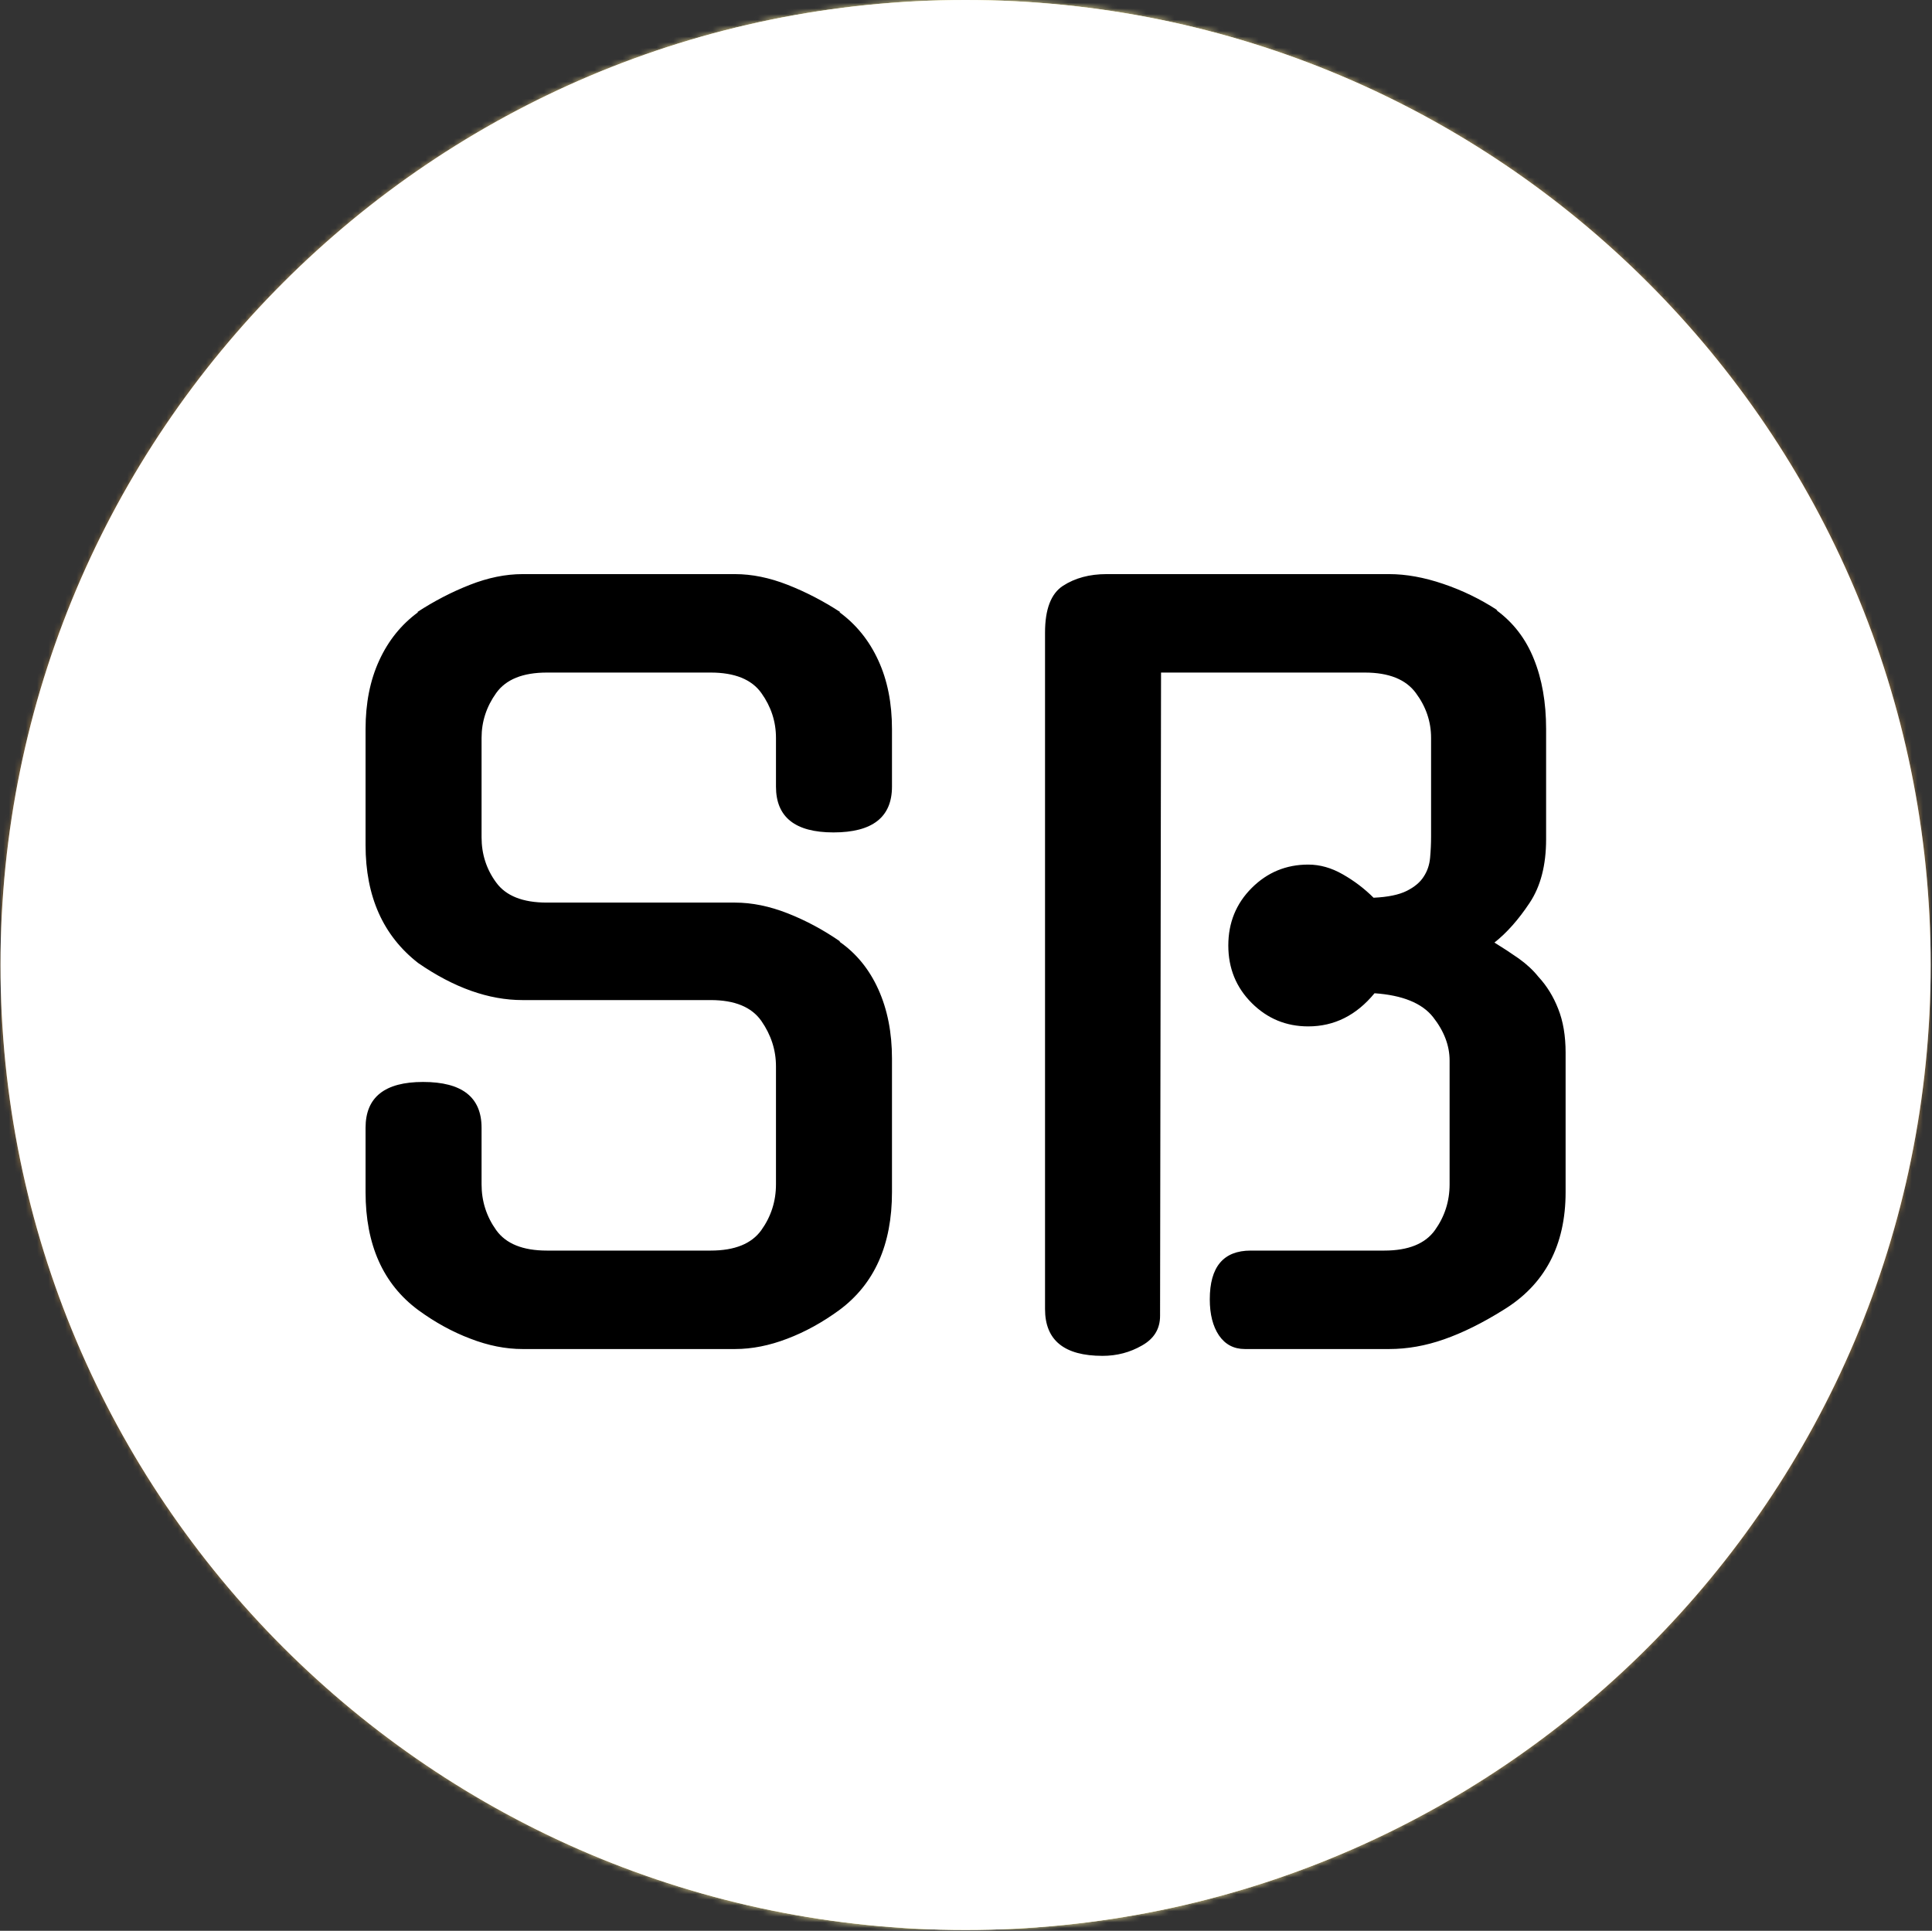 <svg xmlns="http://www.w3.org/2000/svg" version="1.1" xmlns:xlink="http://www.w3.org/1999/xlink" xmlns:svgjs="http://svgjs.dev/svgjs" width="2000" height="1999" viewBox="0 0 2000 1999"><rect x="0" y="0" width="2000" height="1999" fill="#333333" stroke="none"/><g transform="matrix(1,0,0,1,-0.431,-0.431)"><svg viewBox="0 0 343 343" data-background-color="#000000" preserveAspectRatio="xMidYMid meet" height="1999" width="2000" xmlns="http://www.w3.org/2000/svg" xmlns:xlink="http://www.w3.org/1999/xlink"><g id="tight-bounds" transform="matrix(1,0,0,1,0.074,0.074)"><svg viewBox="0 0 342.852 342.852" height="342.852" width="342.852"><rect width="342.852" height="342.852" fill="url(#4861864b-8c4d-4fb5-9449-07a8b3a8e0f8)" mask="url(#e4fa9a59-f573-439d-8444-22cf71bb36f2)" data-fill-palette-color="tertiary"></rect><g><svg></svg></g><g><svg viewBox="0 0 342.852 342.852" height="342.852" width="342.852"><g><path d="M0 171.426c0-94.676 76.75-171.426 171.426-171.426 94.676 0 171.426 76.75 171.426 171.426 0 94.676-76.75 171.426-171.426 171.426-94.676 0-171.426-76.75-171.426-171.426zM171.426 330.328c87.759 0 158.902-71.143 158.902-158.902 0-87.759-71.143-158.902-158.902-158.902-87.759 0-158.902 71.143-158.902 158.902 0 87.759 71.143 158.902 158.902 158.902z" data-fill-palette-color="tertiary" fill="url(#4861864b-8c4d-4fb5-9449-07a8b3a8e0f8)" stroke="transparent"></path><ellipse rx="164.569" ry="164.569" cx="171.426" cy="171.426" fill="url(#4861864b-8c4d-4fb5-9449-07a8b3a8e0f8)" stroke="transparent" stroke-width="0" fill-opacity="1" data-fill-palette-color="tertiary"></ellipse></g><g transform="matrix(1,0,0,1,64.847,101.989)"><svg viewBox="0 0 213.158 138.873" height="138.873" width="213.158"><g><svg viewBox="0 0 213.158 138.873" height="138.873" width="213.158"><g><svg viewBox="0 0 213.158 138.873" height="138.873" width="213.158"><g><svg viewBox="0 0 213.158 138.873" height="138.873" width="213.158"><g id="textblocktransform"><svg viewBox="0 0 213.158 138.873" height="138.873" width="213.158" id="textblock"><g><svg viewBox="0 0 213.158 138.873" height="138.873" width="213.158"><g transform="matrix(1,0,0,1,0,0)"><svg width="213.158" viewBox="4 -39.7 61.55 40.1" height="138.873" data-palette-color="#000000"><path d="M13.3-22.85L22.95-22.85Q24.25-22.85 25.65-22.3 27.05-21.75 28.35-20.85L28.35-20.85 28.3-20.85Q29.6-19.95 30.3-18.4 31-16.85 31-14.85L31-14.85 31-8Q31-3.95 28.3-1.95L28.3-1.95Q27-1 25.63-0.48 24.25 0.05 22.95 0.05L22.95 0.05 12.05 0.05Q10.75 0.05 9.38-0.48 8-1 6.7-1.95L6.7-1.95Q4-3.95 4-8L4-8 4-11.3Q4-13.65 6.95-13.65L6.95-13.65Q9.95-13.65 9.95-11.3L9.95-11.3 9.95-8.4Q9.95-7.1 10.7-6.05 11.45-5 13.3-5L13.3-5 21.7-5Q23.55-5 24.3-6.05 25.05-7.1 25.05-8.4L25.05-8.4 25.05-14.45Q25.05-15.7 24.3-16.78 23.55-17.85 21.7-17.85L21.7-17.85 12.05-17.85Q9.45-17.85 6.7-19.75L6.7-19.75Q4-21.85 4-25.8L4-25.8 4-31.75Q4-33.75 4.7-35.27 5.4-36.8 6.7-37.75L6.7-37.75 6.65-37.75Q7.95-38.6 9.35-39.15 10.75-39.7 12.05-39.7L12.05-39.7 22.95-39.7Q24.25-39.7 25.65-39.15 27.05-38.6 28.35-37.75L28.35-37.75 28.3-37.75Q29.6-36.8 30.3-35.27 31-33.75 31-31.75L31-31.75 31-28.8Q31-26.45 28-26.45L28-26.45Q25.05-26.45 25.05-28.8L25.05-28.8 25.05-31.3Q25.05-32.55 24.3-33.6 23.55-34.65 21.7-34.65L21.7-34.65 13.3-34.65Q11.45-34.65 10.7-33.6 9.95-32.55 9.95-31.3L9.95-31.3 9.95-26.2Q9.95-24.9 10.7-23.88 11.45-22.85 13.3-22.85L13.3-22.85ZM59.6-8.4L59.6-14.75Q59.6-15.9 58.75-16.98 57.9-18.05 55.75-18.2L55.75-18.2Q54.35-16.5 52.35-16.5L52.35-16.5Q50.65-16.5 49.45-17.7 48.25-18.9 48.25-20.65L48.25-20.65Q48.25-22.4 49.45-23.6 50.65-24.8 52.35-24.8L52.35-24.8Q53.25-24.8 54.12-24.3 55-23.8 55.7-23.1L55.7-23.1Q56.8-23.15 57.4-23.45 58-23.75 58.27-24.18 58.55-24.6 58.6-25.15 58.65-25.7 58.65-26.25L58.65-26.25 58.65-31.3Q58.65-32.55 57.87-33.6 57.1-34.65 55.25-34.65L55.25-34.65 44.8-34.65 44.75-1.65Q44.75-0.65 43.82-0.13 42.9 0.4 41.8 0.4L41.8 0.4Q38.85 0.4 38.85-2L38.85-2 38.85-36.7Q38.85-38.5 39.77-39.1 40.7-39.7 42-39.7L42-39.7 56.5-39.7Q57.8-39.7 59.27-39.2 60.75-38.7 62.05-37.85L62.05-37.85 62-37.85Q63.3-36.9 63.92-35.35 64.55-33.8 64.55-31.75L64.55-31.75 64.55-26.1Q64.55-24.1 63.7-22.83 62.85-21.55 61.9-20.8L61.9-20.8Q62.55-20.4 63.15-19.98 63.75-19.55 64.15-19.05L64.15-19.05Q64.8-18.35 65.17-17.4 65.55-16.45 65.55-15.15L65.55-15.15 65.55-8Q65.55-3.9 62.35-1.95L62.35-1.95Q60.75-0.95 59.32-0.45 57.9 0.05 56.5 0.05L56.5 0.05 49.1 0.05Q48.25 0.05 47.77-0.65 47.3-1.35 47.3-2.5L47.3-2.5Q47.3-5 49.4-5L49.4-5 56.25-5Q58.1-5 58.85-6.05 59.6-7.1 59.6-8.4L59.6-8.4Z" opacity="1" transform="matrix(1,0,0,1,0,0)" fill="#000000" class="wordmark-text-0" data-fill-palette-color="quaternary" id="text-0"></path></svg></g></svg></g></svg></g></svg></g><g></g></svg></g></svg></g></svg></g></svg></g><defs></defs><mask id="e4fa9a59-f573-439d-8444-22cf71bb36f2"><g id="SvgjsG2554"><svg viewBox="0 0 342.852 342.852" height="342.852" width="342.852"><g><svg></svg></g><g><svg viewBox="0 0 342.852 342.852" height="342.852" width="342.852"><g><path d="M0 171.426c0-94.676 76.75-171.426 171.426-171.426 94.676 0 171.426 76.75 171.426 171.426 0 94.676-76.75 171.426-171.426 171.426-94.676 0-171.426-76.75-171.426-171.426zM171.426 330.328c87.759 0 158.902-71.143 158.902-158.902 0-87.759-71.143-158.902-158.902-158.902-87.759 0-158.902 71.143-158.902 158.902 0 87.759 71.143 158.902 158.902 158.902z" fill="white" stroke="transparent"></path><ellipse rx="164.569" ry="164.569" cx="171.426" cy="171.426" fill="white" stroke="transparent" stroke-width="0" fill-opacity="1"></ellipse></g><g transform="matrix(1,0,0,1,64.847,101.989)"><svg viewBox="0 0 213.158 138.873" height="138.873" width="213.158"><g><svg viewBox="0 0 213.158 138.873" height="138.873" width="213.158"><g><svg viewBox="0 0 213.158 138.873" height="138.873" width="213.158"><g><svg viewBox="0 0 213.158 138.873" height="138.873" width="213.158"><g id="SvgjsG2553"><svg viewBox="0 0 213.158 138.873" height="138.873" width="213.158" id="SvgjsSvg2552"><g><svg viewBox="0 0 213.158 138.873" height="138.873" width="213.158"><g transform="matrix(1,0,0,1,0,0)"><svg width="213.158" viewBox="4 -39.7 61.55 40.1" height="138.873" data-palette-color="#000000"><path d="M13.3-22.85L22.95-22.85Q24.25-22.85 25.65-22.3 27.05-21.75 28.35-20.85L28.35-20.85 28.3-20.85Q29.6-19.95 30.3-18.4 31-16.85 31-14.85L31-14.85 31-8Q31-3.95 28.3-1.95L28.3-1.95Q27-1 25.63-0.48 24.25 0.05 22.95 0.05L22.95 0.05 12.05 0.05Q10.75 0.05 9.38-0.48 8-1 6.7-1.95L6.7-1.95Q4-3.95 4-8L4-8 4-11.3Q4-13.65 6.95-13.65L6.95-13.65Q9.95-13.65 9.95-11.3L9.95-11.3 9.95-8.4Q9.95-7.1 10.7-6.05 11.45-5 13.3-5L13.3-5 21.7-5Q23.55-5 24.3-6.05 25.05-7.1 25.05-8.4L25.05-8.4 25.05-14.45Q25.05-15.7 24.3-16.78 23.55-17.85 21.7-17.85L21.7-17.85 12.05-17.85Q9.45-17.85 6.7-19.75L6.7-19.75Q4-21.85 4-25.8L4-25.8 4-31.75Q4-33.75 4.7-35.27 5.4-36.8 6.7-37.75L6.7-37.75 6.65-37.75Q7.95-38.6 9.35-39.15 10.75-39.7 12.05-39.7L12.05-39.7 22.95-39.7Q24.25-39.7 25.65-39.15 27.05-38.6 28.35-37.75L28.35-37.75 28.3-37.75Q29.6-36.8 30.3-35.27 31-33.75 31-31.75L31-31.75 31-28.8Q31-26.45 28-26.45L28-26.45Q25.05-26.45 25.05-28.8L25.05-28.8 25.05-31.3Q25.05-32.55 24.3-33.6 23.55-34.65 21.7-34.65L21.7-34.65 13.3-34.65Q11.45-34.65 10.7-33.6 9.95-32.55 9.95-31.3L9.95-31.3 9.95-26.2Q9.95-24.9 10.7-23.88 11.45-22.85 13.3-22.85L13.3-22.85ZM59.6-8.4L59.6-14.75Q59.6-15.9 58.75-16.98 57.9-18.05 55.75-18.2L55.75-18.2Q54.35-16.5 52.35-16.5L52.35-16.5Q50.65-16.5 49.45-17.7 48.25-18.9 48.25-20.65L48.25-20.65Q48.25-22.4 49.45-23.6 50.65-24.8 52.35-24.8L52.35-24.8Q53.25-24.8 54.12-24.3 55-23.8 55.7-23.1L55.7-23.1Q56.8-23.15 57.4-23.45 58-23.75 58.27-24.18 58.55-24.6 58.6-25.15 58.65-25.7 58.65-26.25L58.65-26.25 58.65-31.3Q58.65-32.55 57.87-33.6 57.1-34.65 55.25-34.65L55.25-34.65 44.8-34.65 44.75-1.65Q44.75-0.65 43.82-0.13 42.9 0.4 41.8 0.4L41.8 0.4Q38.85 0.4 38.85-2L38.85-2 38.85-36.7Q38.85-38.5 39.77-39.1 40.7-39.7 42-39.7L42-39.7 56.5-39.7Q57.8-39.7 59.27-39.2 60.75-38.7 62.05-37.85L62.05-37.85 62-37.85Q63.3-36.9 63.92-35.35 64.55-33.8 64.55-31.75L64.55-31.75 64.55-26.1Q64.55-24.1 63.7-22.83 62.85-21.55 61.9-20.8L61.9-20.8Q62.55-20.4 63.15-19.98 63.75-19.55 64.15-19.05L64.15-19.05Q64.8-18.35 65.17-17.4 65.55-16.45 65.55-15.15L65.55-15.15 65.55-8Q65.55-3.9 62.35-1.95L62.35-1.95Q60.75-0.95 59.32-0.45 57.9 0.05 56.5 0.05L56.5 0.05 49.1 0.05Q48.25 0.05 47.77-0.65 47.3-1.35 47.3-2.5L47.3-2.5Q47.3-5 49.4-5L49.4-5 56.25-5Q58.1-5 58.85-6.05 59.6-7.1 59.6-8.4L59.6-8.4Z" opacity="1" transform="matrix(1,0,0,1,0,0)" fill="black" class="wordmark-text-0" id="SvgjsPath2551"></path></svg></g></svg></g></svg></g></svg></g><g></g></svg></g></svg></g></svg></g></svg></g><defs><mask></mask></defs></svg><rect width="342.852" height="342.852" fill="black" stroke="none" visibility="hidden"></rect></g></mask><linearGradient x1="0.054" x2="0.941" y1="0.5" y2="0.5" id="4861864b-8c4d-4fb5-9449-07a8b3a8e0f8"><stop stop-color="#9c7945" offset="0"></stop><stop stop-color="#faf3aa" offset="0.498"></stop><stop stop-color="#9c7945" offset="1"></stop></linearGradient></svg><rect width="342.852" height="342.852" fill="none" stroke="none" visibility="hidden"></rect></g></svg></g></svg>